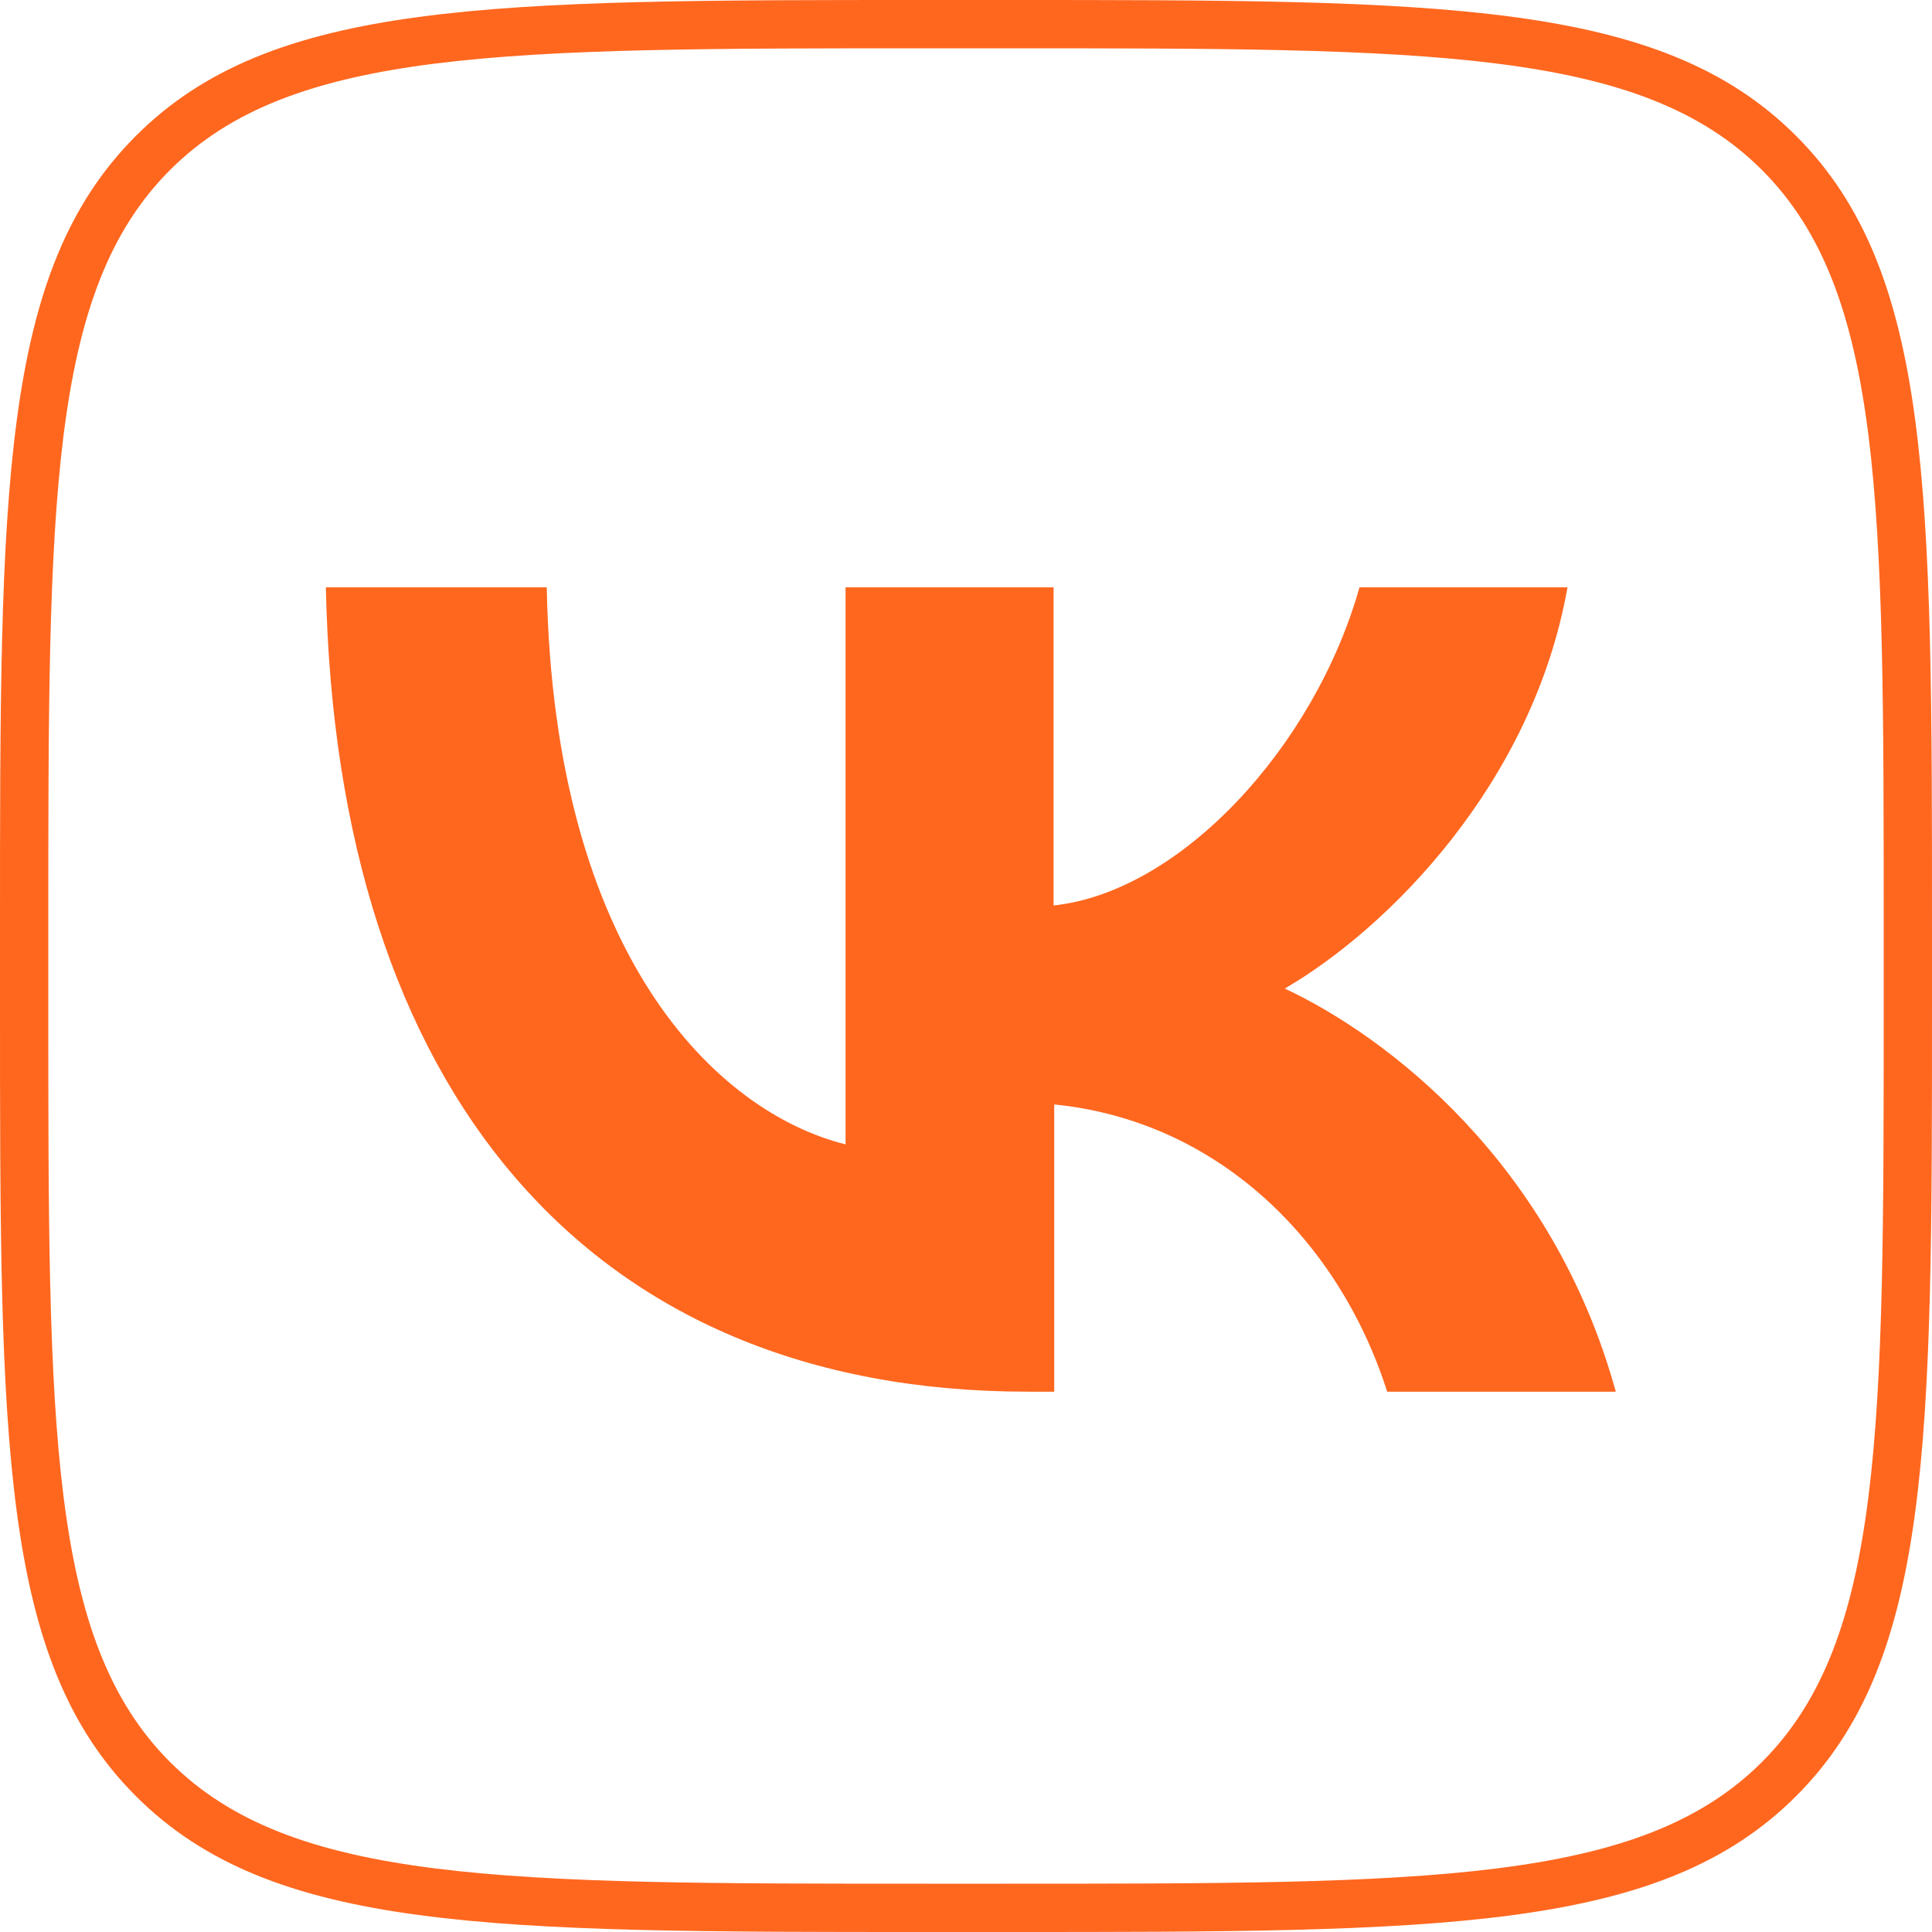 <?xml version="1.0" encoding="UTF-8"?>
<svg id="Layer_2" data-name="Layer 2" xmlns="http://www.w3.org/2000/svg" viewBox="0 0 30 30">
  <defs>
    <style>
      .cls-1 {
        fill: #ff671f;
      }
    </style>
  </defs>
  <g id="Layer_1-2" data-name="Layer 1">
    <g>
      <path class="cls-1" d="M15.6.75c6.57,0,9.87,0,11.76,1.89,1.89,1.89,1.89,5.19,1.89,11.76v1.2c0,6.57,0,9.87-1.89,11.76-1.89,1.89-5.19,1.89-11.76,1.89h-1.2c-6.57,0-9.87,0-11.76-1.89s-1.89-5.19-1.89-11.76v-1.2C.75,7.83.75,4.53,2.64,2.64S7.83.75,14.4.75h1.2M15.6,0h-1.2C7.61,0,4.22,0,2.11,2.11S0,7.61,0,14.4v1.2c0,6.79,0,10.18,2.11,12.29s5.5,2.11,12.29,2.11h1.2c6.79,0,10.18,0,12.29-2.11,2.11-2.11,2.11-5.5,2.11-12.29v-1.2c0-6.79,0-10.18-2.11-12.29C25.78,0,22.39,0,15.6,0h0Z"/>
      <path class="cls-1" d="M15.96,21.61c-6.84,0-10.74-4.69-10.9-12.49h3.43c.11,5.72,2.64,8.15,4.64,8.65v-8.65h3.23v4.94c1.97-.21,4.05-2.46,4.75-4.94h3.23c-.54,3.05-2.79,5.3-4.39,6.23,1.6.75,4.16,2.71,5.14,6.26h-3.55c-.76-2.38-2.66-4.21-5.17-4.46v4.46h-.39Z"/>
    </g>
  </g>
</svg>